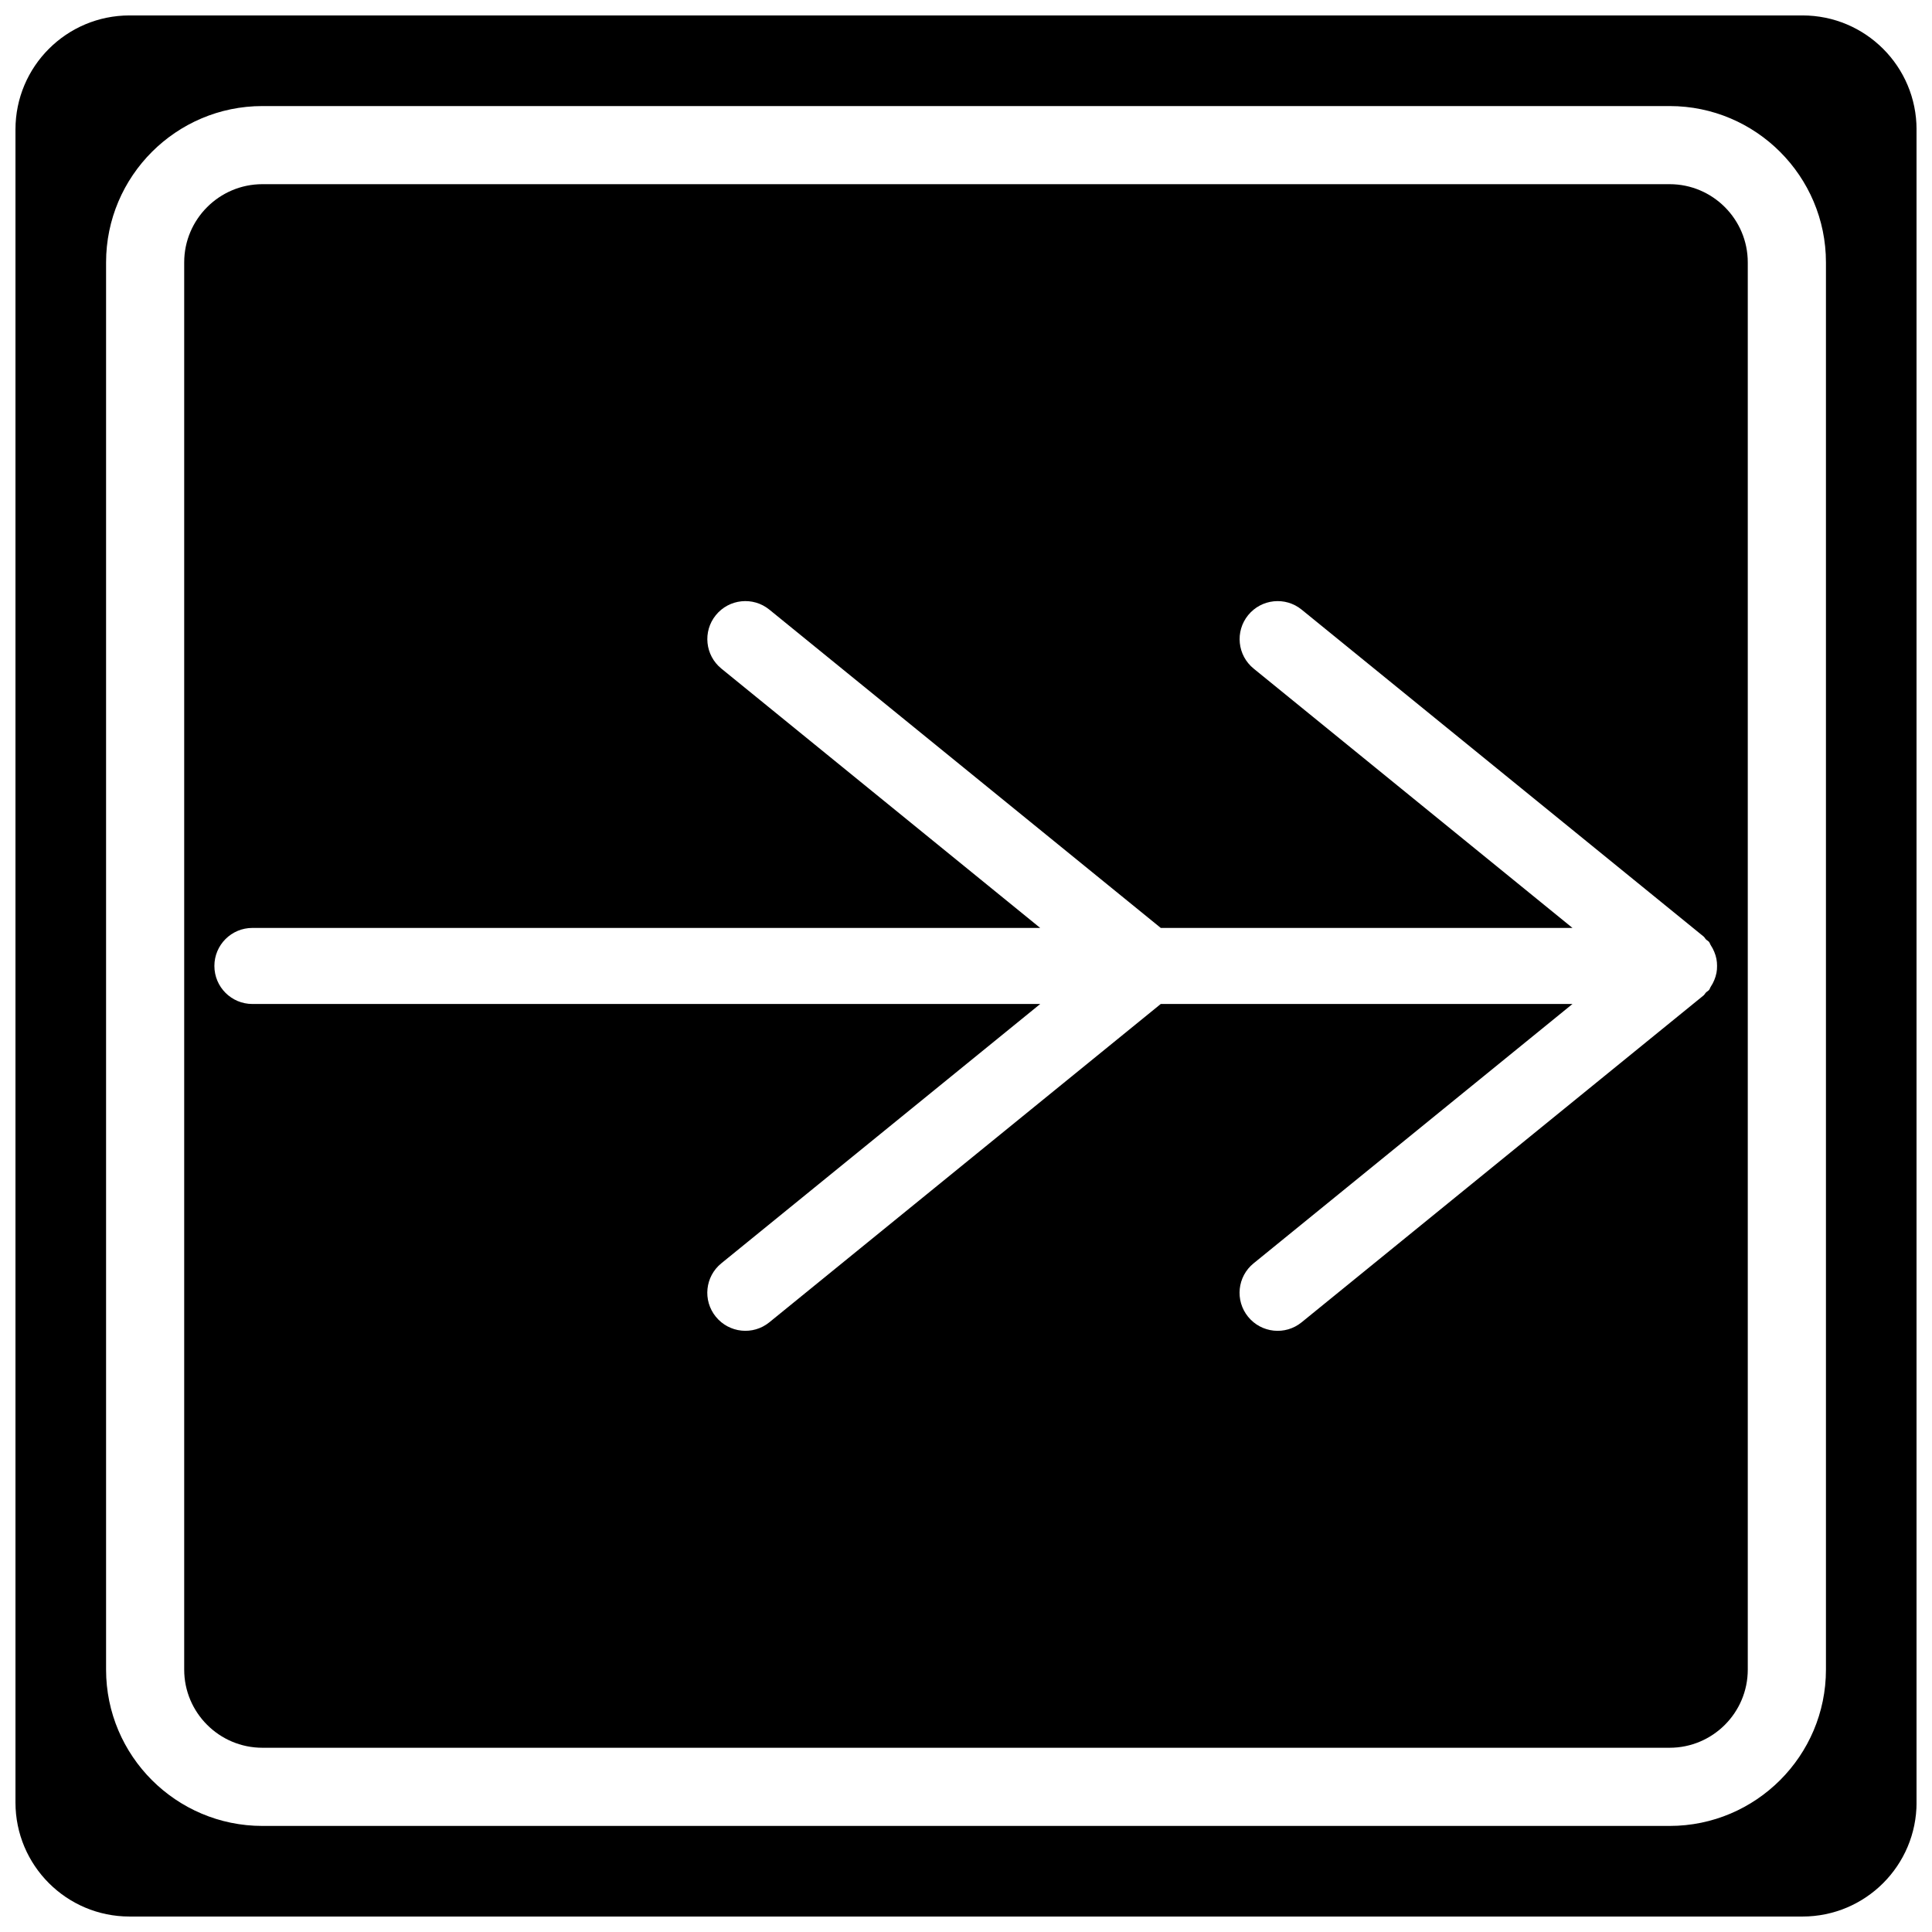 <?xml version="1.0" encoding="UTF-8"?>
<!-- Uploaded to: SVG Repo, www.svgrepo.com, Generator: SVG Repo Mixer Tools -->
<svg width="800px" height="800px" version="1.1" viewBox="144 144 512 512" xmlns="http://www.w3.org/2000/svg">
 <defs>
  <clipPath id="a">
   <path d="m148.09 148.09h503.81v503.81h-503.81z"/>
  </clipPath>
 </defs>
 <path d="m586.47 192.81h-372.93c-11.426 0-20.727 9.301-20.727 20.727v372.93c0 11.418 9.301 20.707 20.727 20.707h372.93c11.418 0 20.707-9.289 20.707-20.707v-372.93c0-11.426-9.289-20.727-20.707-20.727zm12.395 209.08c-0.121 0.637-0.312 1.219-0.555 1.824-0.25 0.625-0.562 1.199-0.938 1.773-0.191 0.273-0.242 0.605-0.465 0.867-0.223 0.273-0.555 0.414-0.797 0.656s-0.383 0.574-0.656 0.797l-106.52 86.625c-4.324 3.516-10.66 2.84-14.176-1.473-3.527-4.332-2.852-10.672 1.461-14.168l84.5-68.723h-109.11l-103.73 84.359c-4.324 3.516-10.66 2.84-14.176-1.473-3.527-4.332-2.852-10.672 1.461-14.168l84.508-68.719h-208.78c-5.57 0-10.078-4.504-10.078-10.078 0-5.57 4.504-10.078 10.078-10.078h208.77l-84.488-68.719c-4.324-3.516-4.977-9.855-1.473-14.168 3.516-4.324 9.855-4.977 14.176-1.473l103.74 84.363h109.11l-84.488-68.719c-4.332-3.516-4.977-9.855-1.473-14.168 3.527-4.324 9.863-4.977 14.176-1.473l106.52 86.625c0.273 0.223 0.402 0.543 0.645 0.785 0.25 0.25 0.586 0.383 0.805 0.664 0.211 0.262 0.273 0.594 0.465 0.875 0.371 0.574 0.676 1.137 0.926 1.762 0.242 0.605 0.441 1.199 0.562 1.832 0.121 0.637 0.172 1.238 0.172 1.883 0.008 0.656-0.043 1.27-0.164 1.906z"/>
 <g clip-path="url(#a)">
  <path d="m621.68 148.09h-443.35c-16.699 0-30.23 13.531-30.23 30.23v443.35c0 16.695 13.531 30.23 30.23 30.23h443.35c16.695 0 30.23-13.531 30.23-30.23l-0.004-443.35c0-16.699-13.531-30.23-30.227-30.23zm6.215 438.38c0 22.852-18.582 41.422-41.422 41.422h-372.93c-22.852 0-41.434-18.582-41.434-41.422v-372.93c0-22.852 18.59-41.434 41.434-41.434h372.93c22.852 0 41.422 18.59 41.422 41.434z"/>
 </g>
</svg>